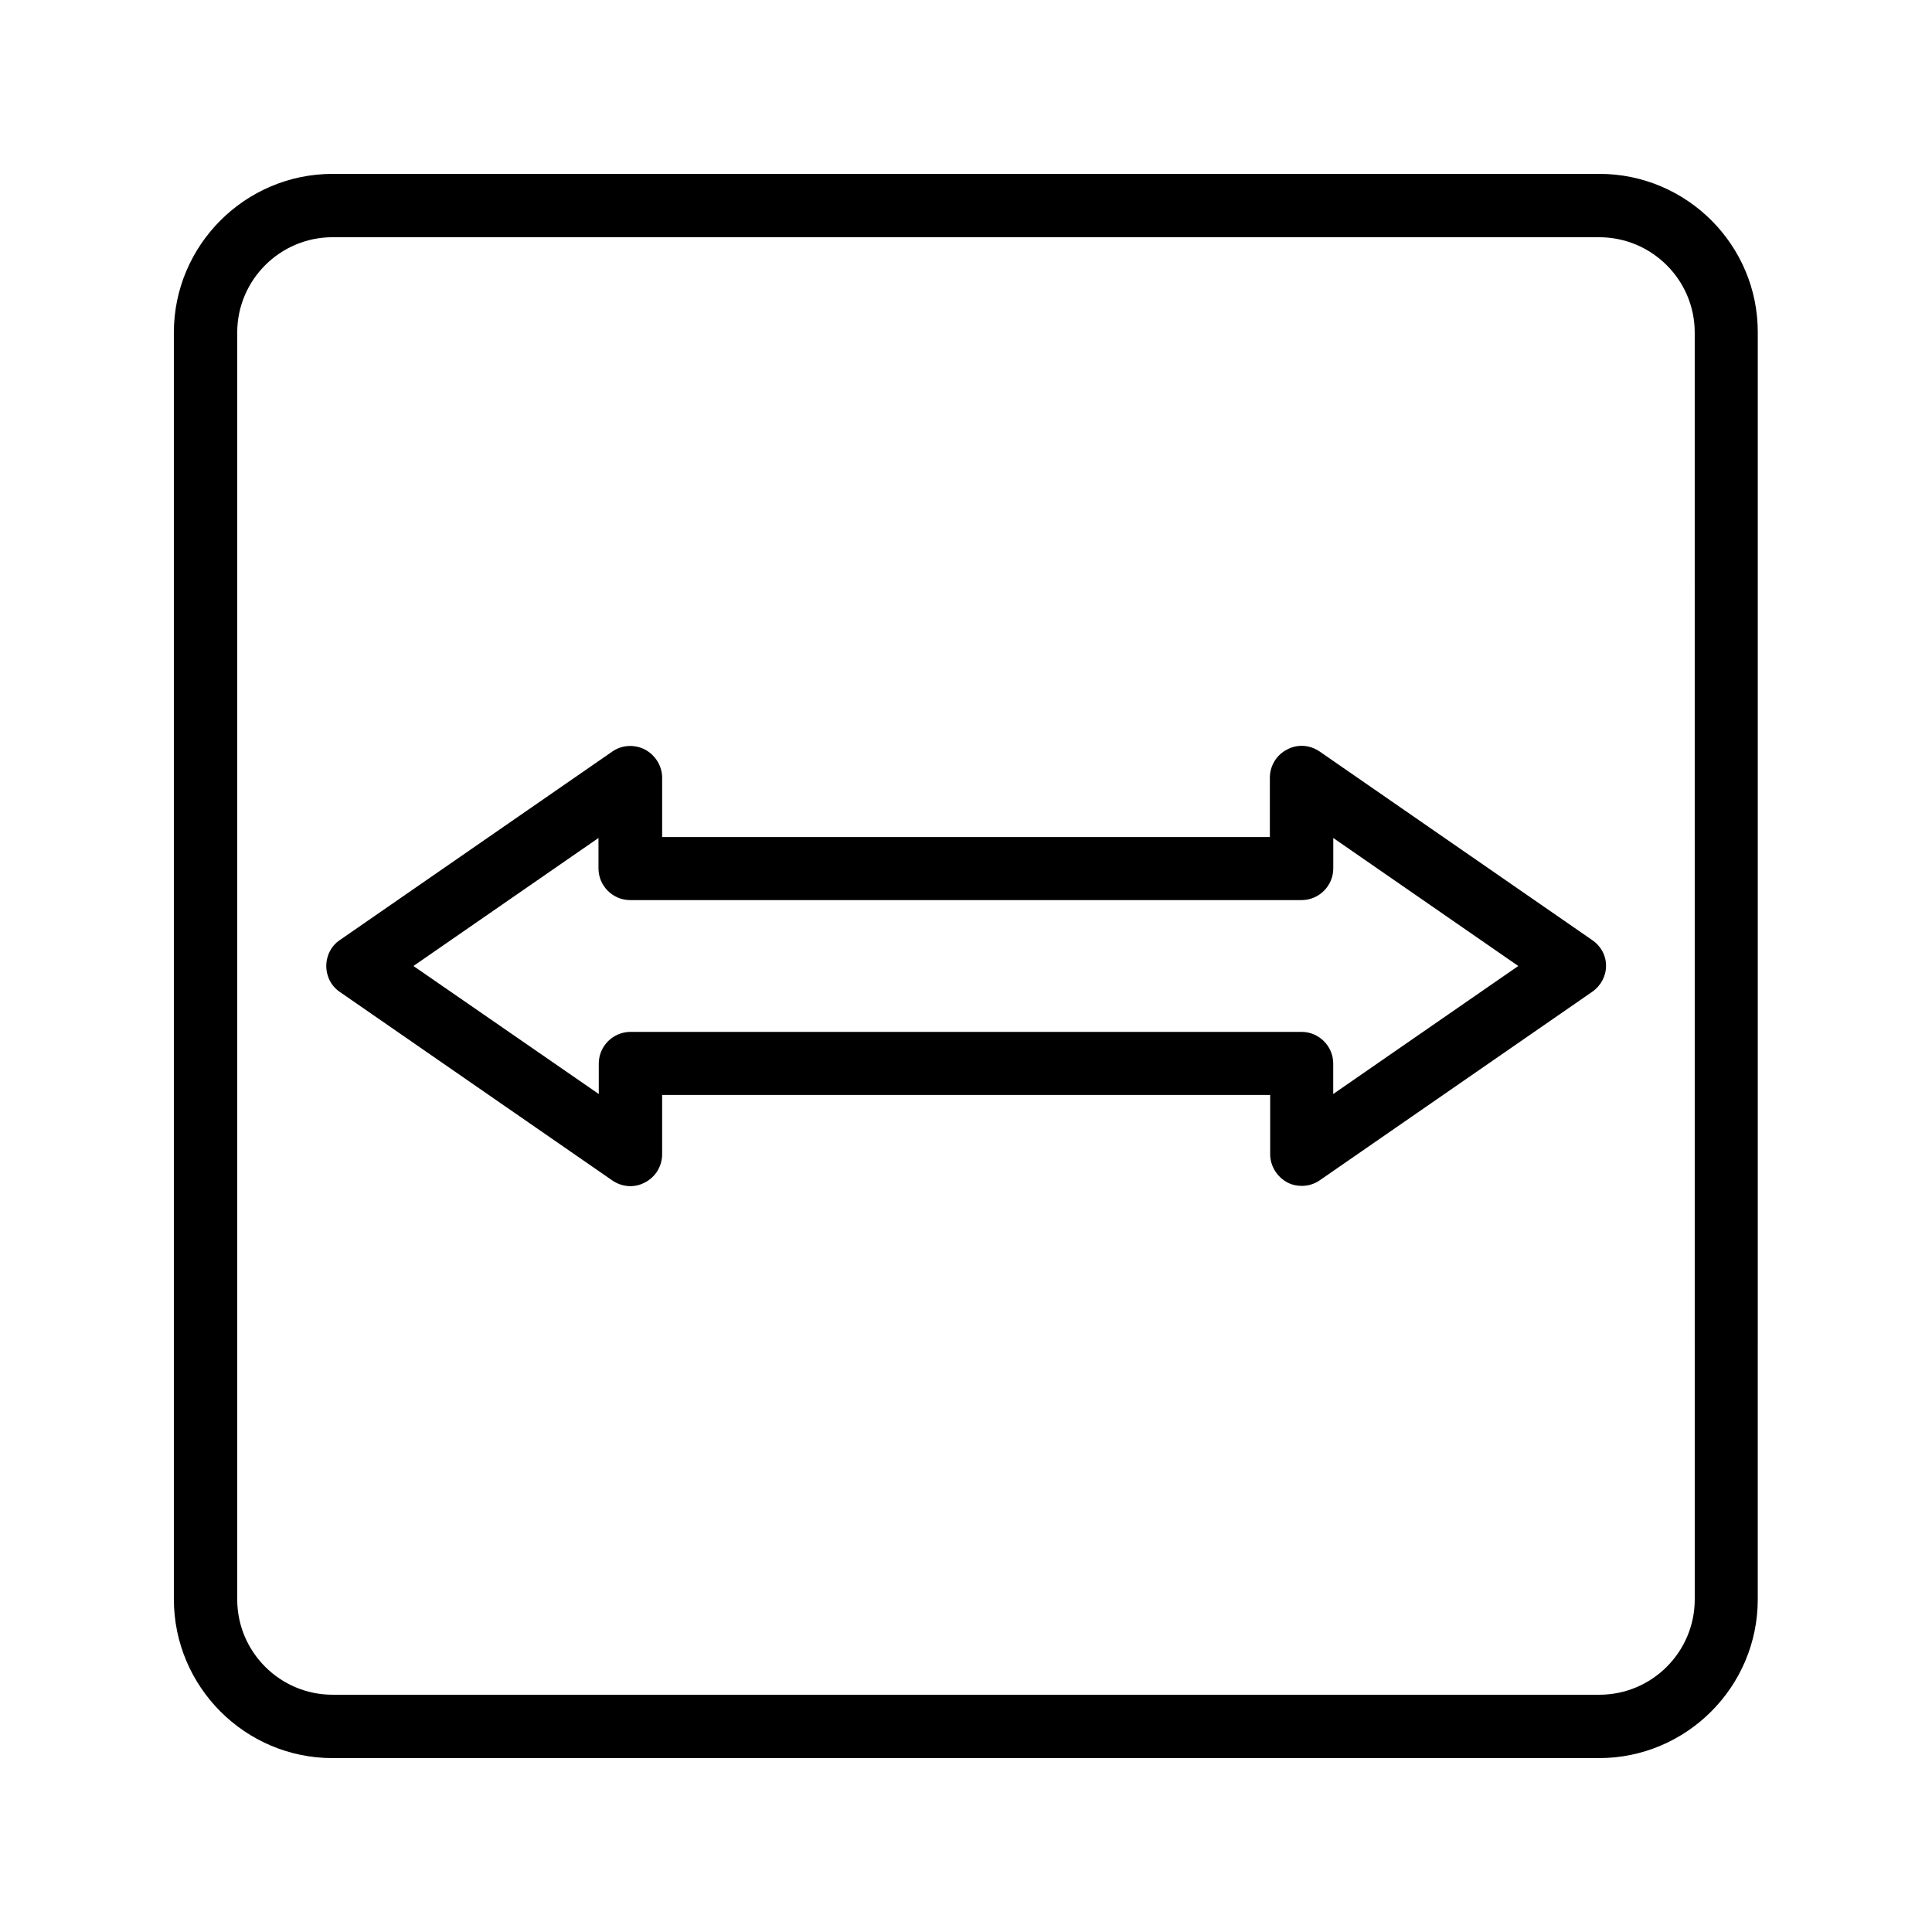 <?xml version="1.0" encoding="UTF-8"?>
<!-- Uploaded to: ICON Repo, www.svgrepo.com, Generator: ICON Repo Mixer Tools -->
<svg fill="#000000" width="800px" height="800px" version="1.1" viewBox="144 144 512 512" xmlns="http://www.w3.org/2000/svg">
 <g>
  <path d="m567.85 190.08h-335.71c-23.172 0-42.066 18.895-42.066 42.066v335.62c0 23.262 18.895 42.152 42.066 42.152h335.62c23.176 0 42.066-18.895 42.066-42.066l0.004-335.71c0.082-23.172-18.809-42.066-41.984-42.066zm25.273 377.77c0 13.938-11.336 25.273-25.273 25.273h-335.71c-13.938 0-25.273-11.336-25.273-25.273v-335.71c0-13.938 11.336-25.273 25.273-25.273h335.62c14.023 0 25.359 11.336 25.359 25.273z"/>
  <path d="m565.92 393.11-72.211-49.961c-2.602-1.762-5.879-2.016-8.648-0.504-2.769 1.426-4.535 4.281-4.535 7.473v15.703h-161.05v-15.703c0-3.106-1.762-5.961-4.535-7.473-2.769-1.426-6.129-1.258-8.648 0.504l-72.211 49.961c-2.269 1.512-3.613 4.113-3.613 6.887 0 2.769 1.344 5.375 3.609 6.887l72.211 49.961c2.602 1.762 5.879 2.016 8.648 0.504 2.769-1.426 4.535-4.281 4.535-7.473v-15.703h161.14v15.703c0 3.106 1.762 5.961 4.535 7.473 1.258 0.672 2.602 0.922 3.863 0.922 1.68 0 3.359-0.504 4.785-1.512l72.211-49.961c2.266-1.594 3.609-4.113 3.609-6.887 0.004-2.769-1.422-5.289-3.691-6.801zm-68.602 40.809v-8.062c0-4.617-3.777-8.398-8.398-8.398l-177.84 0.004c-4.617 0-8.398 3.777-8.398 8.398v8.062l-49.117-33.926 49.039-33.922v8.062c0 4.617 3.777 8.398 8.398 8.398h177.93c4.617 0 8.398-3.777 8.398-8.398v-8.062l49.031 33.922z"/>
 </g>
</svg>